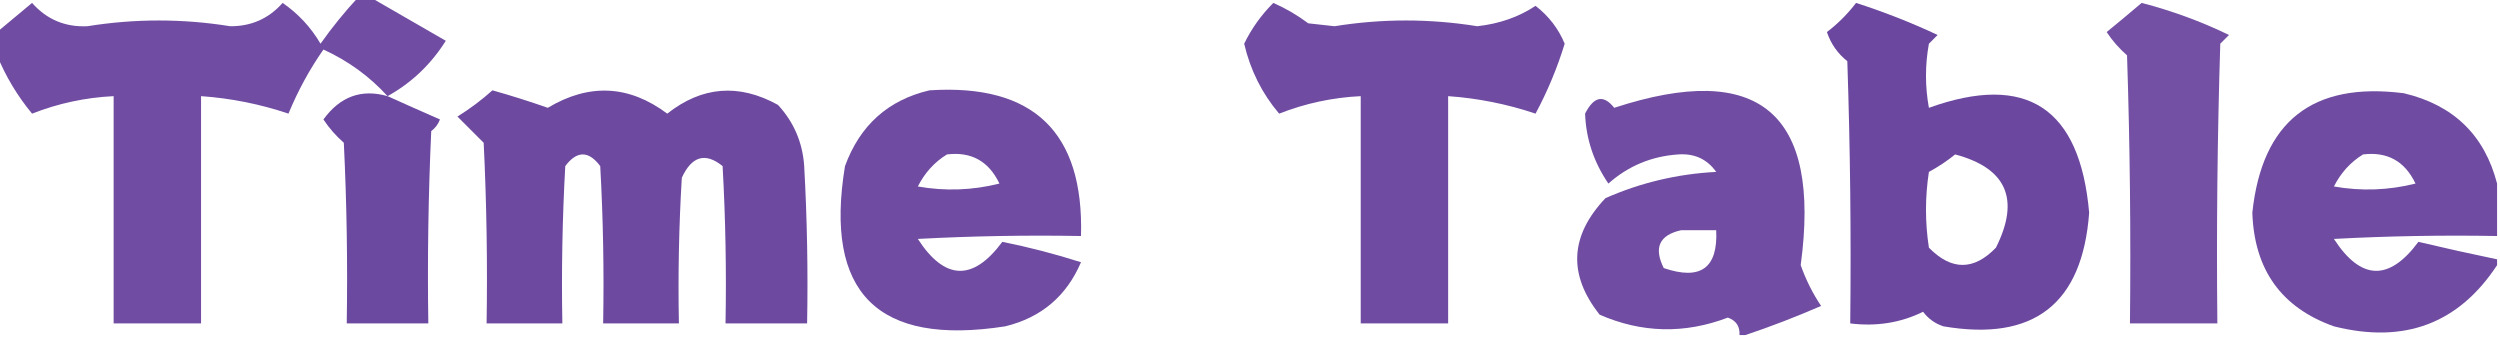 <?xml version="1.0" encoding="UTF-8"?>
<!DOCTYPE svg PUBLIC "-//W3C//DTD SVG 1.1//EN" "http://www.w3.org/Graphics/SVG/1.1/DTD/svg11.dtd">
<svg xmlns="http://www.w3.org/2000/svg" version="1.1" width="429px" height="58px" style="shape-rendering:geometricPrecision; text-rendering:geometricPrecision; image-rendering:optimizeQuality; fill-rule:evenodd; clip-rule:evenodd" xmlns:xlink="http://www.w3.org/1999/xlink">
<g><path style="opacity:0.913" fill="#633d9a" d="M 61.5,-0.5 C 62.167,-0.5 62.833,-0.5 63.5,-0.5C 67.77,1.973 72.104,4.473 76.5,7C 73.934,11.068 70.601,14.235 66.5,16.5C 63.433,13.121 59.766,10.454 55.5,8.5C 53.136,11.884 51.136,15.55 49.5,19.5C 44.627,17.859 39.627,16.859 34.5,16.5C 34.5,29.5 34.5,42.5 34.5,55.5C 29.5,55.5 24.5,55.5 19.5,55.5C 19.5,42.5 19.5,29.5 19.5,16.5C 14.669,16.733 10.003,17.733 5.5,19.5C 2.972,16.438 0.972,13.104 -0.5,9.5C -0.5,8.167 -0.5,6.833 -0.5,5.5C 1.481,3.856 3.481,2.19 5.5,0.5C 8.021,3.343 11.188,4.677 15,4.5C 23.168,3.187 31.335,3.187 39.5,4.5C 43.111,4.527 46.111,3.194 48.5,0.5C 51.19,2.356 53.356,4.689 55,7.5C 57.001,4.669 59.167,2.003 61.5,-0.5 Z"/></g>
<g><path style="opacity:0.921" fill="#633d9a" d="M 218.5,0.5 C 220.595,1.412 222.595,2.579 224.5,4C 226,4.167 227.5,4.333 229,4.5C 237.168,3.187 245.335,3.187 253.5,4.5C 257.286,4.083 260.619,2.917 263.5,1C 265.774,2.765 267.441,4.932 268.5,7.5C 267.223,11.666 265.556,15.666 263.5,19.5C 258.627,17.859 253.627,16.859 248.5,16.5C 248.5,29.5 248.5,42.5 248.5,55.5C 243.5,55.5 238.5,55.5 233.5,55.5C 233.5,42.5 233.5,29.5 233.5,16.5C 228.669,16.733 224.003,17.733 219.5,19.5C 216.56,16.042 214.56,12.042 213.5,7.5C 214.769,4.895 216.436,2.562 218.5,0.5 Z"/></g>
<g><path style="opacity:0.948" fill="#633d9a" d="M 318.5,0.5 C 323.29,2.041 327.957,3.874 332.5,6C 332,6.5 331.5,7 331,7.5C 330.333,11.167 330.333,14.833 331,18.5C 347.754,12.476 356.921,18.477 358.5,36.5C 357.348,52.148 349.015,58.648 333.5,56C 332.069,55.535 330.903,54.701 330,53.5C 326.164,55.389 321.997,56.056 317.5,55.5C 317.667,40.496 317.5,25.496 317,10.5C 315.341,9.183 314.174,7.517 313.5,5.5C 315.394,4.055 317.06,2.388 318.5,0.5 Z M 335.5,26.5 C 344.341,28.855 346.674,34.189 342.5,42.5C 338.706,46.446 334.872,46.446 331,42.5C 330.333,38.167 330.333,33.833 331,29.5C 332.652,28.601 334.152,27.601 335.5,26.5 Z"/></g>
<g><path style="opacity:0.898" fill="#633d9a" d="M 367.5,0.5 C 372.686,1.84 377.686,3.673 382.5,6C 382,6.5 381.5,7 381,7.5C 380.5,23.497 380.333,39.496 380.5,55.5C 375.5,55.5 370.5,55.5 365.5,55.5C 365.667,40.163 365.5,24.83 365,9.5C 363.647,8.315 362.48,6.981 361.5,5.5C 363.571,3.815 365.571,2.148 367.5,0.5 Z"/></g>
<g><path style="opacity:0.934" fill="#633d9a" d="M 66.5,16.5 C 69.408,17.812 72.408,19.145 75.5,20.5C 75.192,21.308 74.692,21.975 74,22.5C 73.5,33.495 73.334,44.495 73.5,55.5C 68.833,55.5 64.167,55.5 59.5,55.5C 59.666,45.161 59.5,34.828 59,24.5C 57.647,23.315 56.48,21.981 55.5,20.5C 58.367,16.551 62.033,15.218 66.5,16.5 Z"/></g>
<g><path style="opacity:0.93" fill="#633d9a" d="M 84.5,15.5 C 87.68,16.393 90.846,17.393 94,18.5C 101.096,14.255 107.929,14.588 114.5,19.5C 120.466,14.797 126.8,14.297 133.5,18C 136.227,20.956 137.727,24.456 138,28.5C 138.5,37.494 138.666,46.494 138.5,55.5C 133.833,55.5 129.167,55.5 124.5,55.5C 124.666,46.494 124.5,37.494 124,28.5C 121.047,26.113 118.714,26.779 117,30.5C 116.5,38.827 116.334,47.16 116.5,55.5C 112.167,55.5 107.833,55.5 103.5,55.5C 103.666,46.494 103.5,37.494 103,28.5C 101,25.833 99,25.833 97,28.5C 96.5,37.494 96.334,46.494 96.5,55.5C 92.167,55.5 87.833,55.5 83.5,55.5C 83.666,45.161 83.5,34.828 83,24.5C 81.5,23 80,21.5 78.5,20C 80.684,18.637 82.684,17.137 84.5,15.5 Z"/></g>
<g><path style="opacity:0.921" fill="#633d9a" d="M 159.5,15.5 C 177.345,14.346 186.012,22.679 185.5,40.5C 176.161,40.334 166.827,40.5 157.5,41C 162.126,48.131 166.959,48.297 172,41.5C 176.544,42.41 181.044,43.577 185.5,45C 183.005,50.828 178.671,54.495 172.5,56C 150.582,59.415 141.415,50.249 145,28.5C 147.571,21.491 152.405,17.157 159.5,15.5 Z M 162.5,26.5 C 166.67,25.993 169.67,27.66 171.5,31.5C 166.869,32.662 162.202,32.828 157.5,32C 158.692,29.645 160.359,27.812 162.5,26.5 Z"/></g>
<g><path style="opacity:0.916" fill="#633d9a" d="M 299.5,57.5 C 299.167,57.5 298.833,57.5 298.5,57.5C 298.585,56.005 297.919,55.005 296.5,54.5C 289.068,57.325 281.734,57.158 274.5,54C 269.047,47.129 269.38,40.462 275.5,34C 281.531,31.342 287.864,29.842 294.5,29.5C 292.941,27.305 290.774,26.305 288,26.5C 283.414,26.805 279.414,28.472 276,31.5C 273.494,27.837 272.161,23.837 272,19.5C 273.506,16.526 275.172,16.193 277,18.5C 301.872,10.362 312.539,19.362 309,45.5C 309.885,48 311.052,50.333 312.5,52.5C 308.144,54.392 303.811,56.058 299.5,57.5 Z M 288.5,39.5 C 290.5,39.5 292.5,39.5 294.5,39.5C 294.82,45.997 291.82,48.164 285.5,46C 283.745,42.495 284.745,40.328 288.5,39.5 Z"/></g>
<g><path style="opacity:0.921" fill="#633d9a" d="M 428.5,31.5 C 428.5,34.5 428.5,37.5 428.5,40.5C 419.161,40.334 409.827,40.5 400.5,41C 405.126,48.131 409.959,48.297 415,41.5C 419.466,42.56 423.966,43.56 428.5,44.5C 428.5,44.833 428.5,45.167 428.5,45.5C 421.9,55.542 412.567,59.042 400.5,56C 391.495,52.8 386.828,46.3 386.5,36.5C 388.159,20.832 396.826,13.999 412.5,16C 421.014,18.015 426.347,23.182 428.5,31.5 Z M 405.5,26.5 C 409.67,25.993 412.67,27.66 414.5,31.5C 409.869,32.662 405.202,32.828 400.5,32C 401.692,29.645 403.359,27.812 405.5,26.5 Z"/></g>
</svg>
